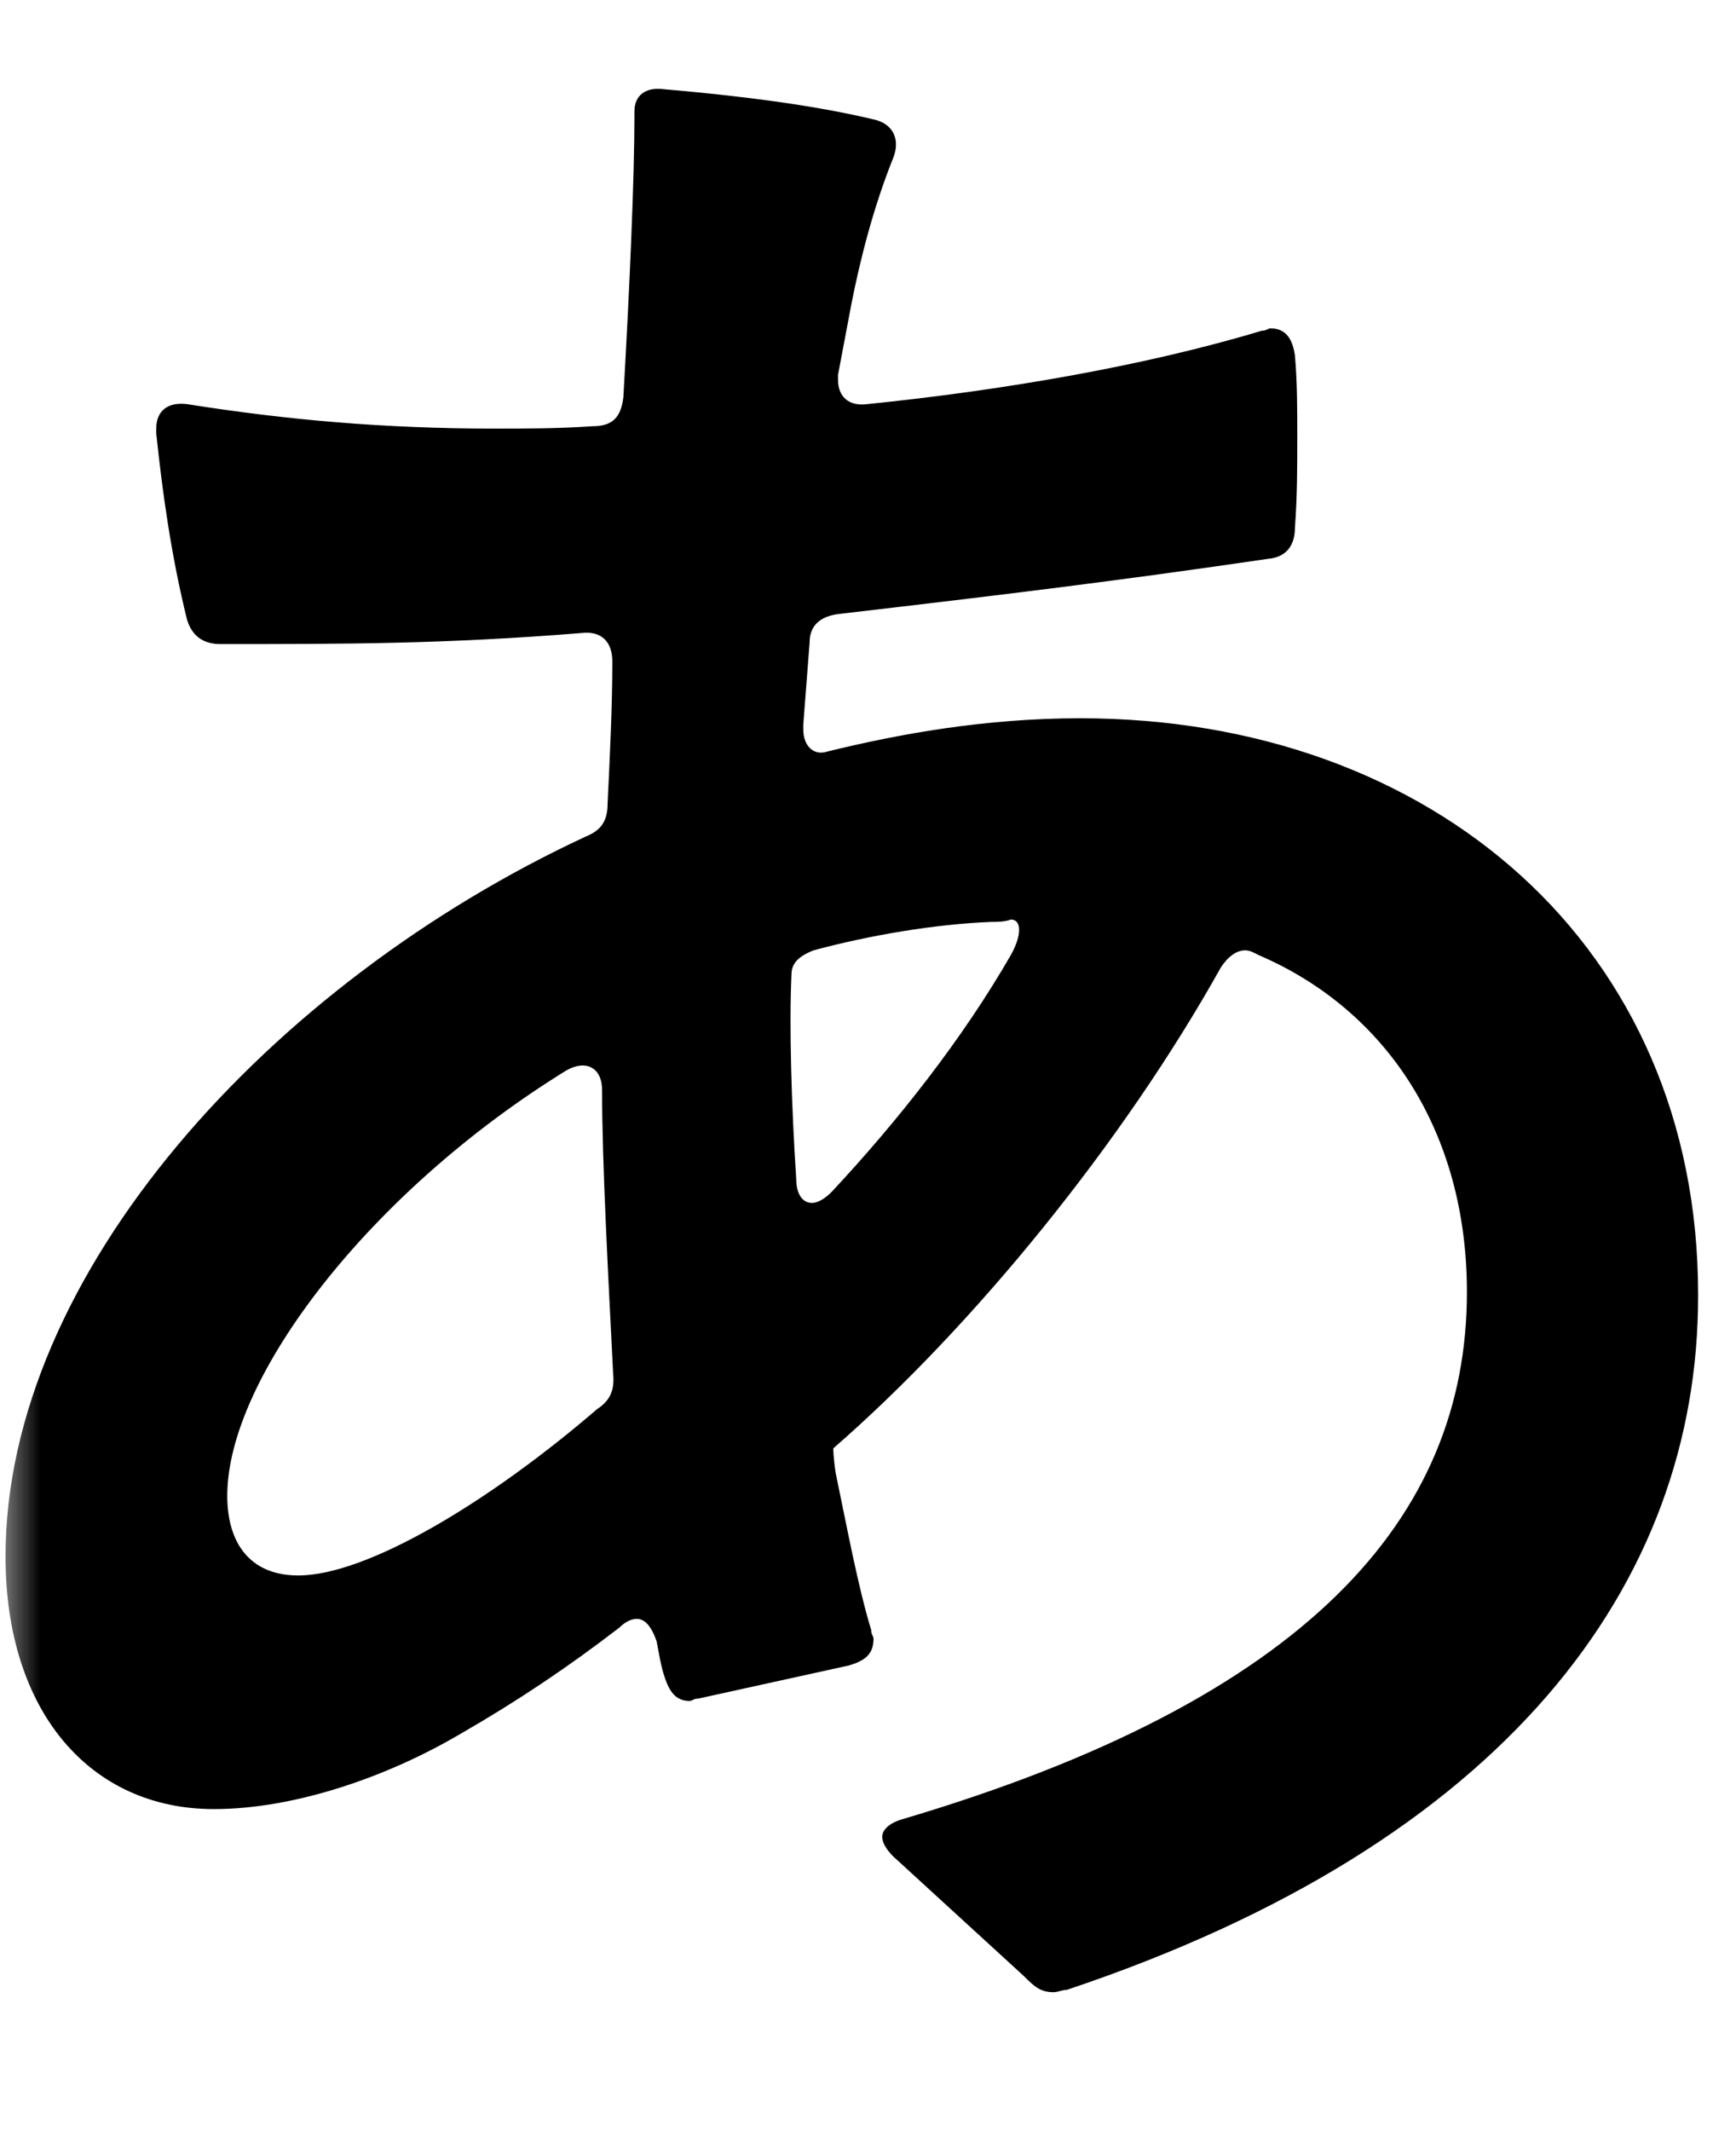 <svg width="22" height="27" viewBox="0 0 22 27" fill="none" xmlns="http://www.w3.org/2000/svg">
<mask id="mask0_63_2115" style="mask-type:alpha" maskUnits="userSpaceOnUse" x="0" y="0" width="22" height="27">
<rect width="22" height="27" fill="#D9D9D9"/>
</mask>
<g mask="url(#mask0_63_2115)">
<path d="M21.52 16.42C21.52 20.07 19.08 23.35 13.52 25.21C13.46 25.21 13.41 25.24 13.35 25.24C13.18 25.24 13.1 25.16 12.98 25.04L11.32 23.52C11.24 23.44 11.18 23.35 11.18 23.27C11.18 23.19 11.26 23.1 11.43 23.05C16.57 21.53 18.59 19.23 18.59 16.37C18.59 14.35 17.58 12.8 15.95 12.1C15.89 12.07 15.84 12.04 15.78 12.04C15.67 12.04 15.56 12.12 15.47 12.26C14.23 14.48 12.33 16.81 10.56 18.35C10.56 18.35 10.56 18.46 10.59 18.66C10.73 19.33 10.87 20.09 11.04 20.65C11.04 20.71 11.07 20.73 11.07 20.76C11.07 20.96 10.96 21.04 10.76 21.1L8.85 21.52C8.79 21.52 8.77 21.55 8.74 21.55C8.57 21.55 8.49 21.44 8.43 21.27C8.37 21.1 8.35 20.93 8.32 20.79C8.26 20.62 8.18 20.51 8.07 20.51C8.01 20.51 7.93 20.54 7.85 20.62C7.2 21.12 6.56 21.55 5.83 21.97C4.93 22.5 3.75 22.92 2.71 22.92C1.14 22.92 0.07 21.68 0.07 19.72C0.07 16.13 3.44 12.45 7.42 10.6C7.62 10.52 7.7 10.4 7.7 10.18C7.73 9.56 7.76 8.94 7.76 8.38C7.76 8.13 7.62 7.99 7.37 8.02C5.63 8.16 4.39 8.16 2.79 8.16C2.57 8.16 2.43 8.05 2.37 7.85C2.17 7.04 2.06 6.25 1.98 5.49V5.43C1.98 5.21 2.12 5.09 2.37 5.12C3.63 5.32 4.87 5.43 6.27 5.43C6.66 5.43 7.08 5.43 7.51 5.4C7.76 5.4 7.87 5.29 7.9 5.03C7.98 3.63 8.04 2.25 8.04 1.47V1.41C8.04 1.21 8.18 1.1 8.41 1.13C9.34 1.21 10.32 1.33 11.1 1.52C11.32 1.58 11.41 1.77 11.32 2C11.07 2.62 10.9 3.29 10.79 3.85L10.62 4.75V4.81C10.62 5.03 10.76 5.15 10.99 5.12C12.67 4.95 14.5 4.64 15.99 4.19C16.05 4.19 16.07 4.16 16.1 4.16C16.3 4.16 16.38 4.3 16.41 4.5C16.44 4.84 16.44 5.17 16.44 5.54C16.44 5.91 16.44 6.3 16.41 6.69C16.41 6.91 16.3 7.06 16.07 7.08C14.16 7.36 12.76 7.53 10.62 7.78C10.4 7.81 10.26 7.92 10.26 8.14L10.18 9.18V9.24C10.18 9.46 10.32 9.58 10.49 9.52C11.39 9.3 12.48 9.1 13.69 9.1C18.15 9.1 21.52 11.99 21.52 16.4V16.42ZM7.57 17.85C7.74 17.74 7.79 17.6 7.77 17.4C7.71 16.19 7.63 14.76 7.63 13.81C7.63 13.53 7.43 13.42 7.18 13.56C4.68 15.1 2.88 17.46 2.88 18.95C2.88 19.54 3.16 19.96 3.78 19.96C4.65 19.96 6.2 19.03 7.57 17.85ZM10.29 15.24C10.37 15.24 10.46 15.18 10.54 15.1C11.38 14.2 12.2 13.16 12.81 12.1C12.95 11.85 12.95 11.65 12.81 11.65C12.73 11.68 12.64 11.68 12.56 11.68C11.83 11.71 11.02 11.85 10.31 12.04C10.11 12.12 10.03 12.21 10.03 12.35C10 13 10.03 14.01 10.09 14.93C10.09 15.13 10.17 15.24 10.29 15.24Z" fill="black"/>
</g>
</svg>
